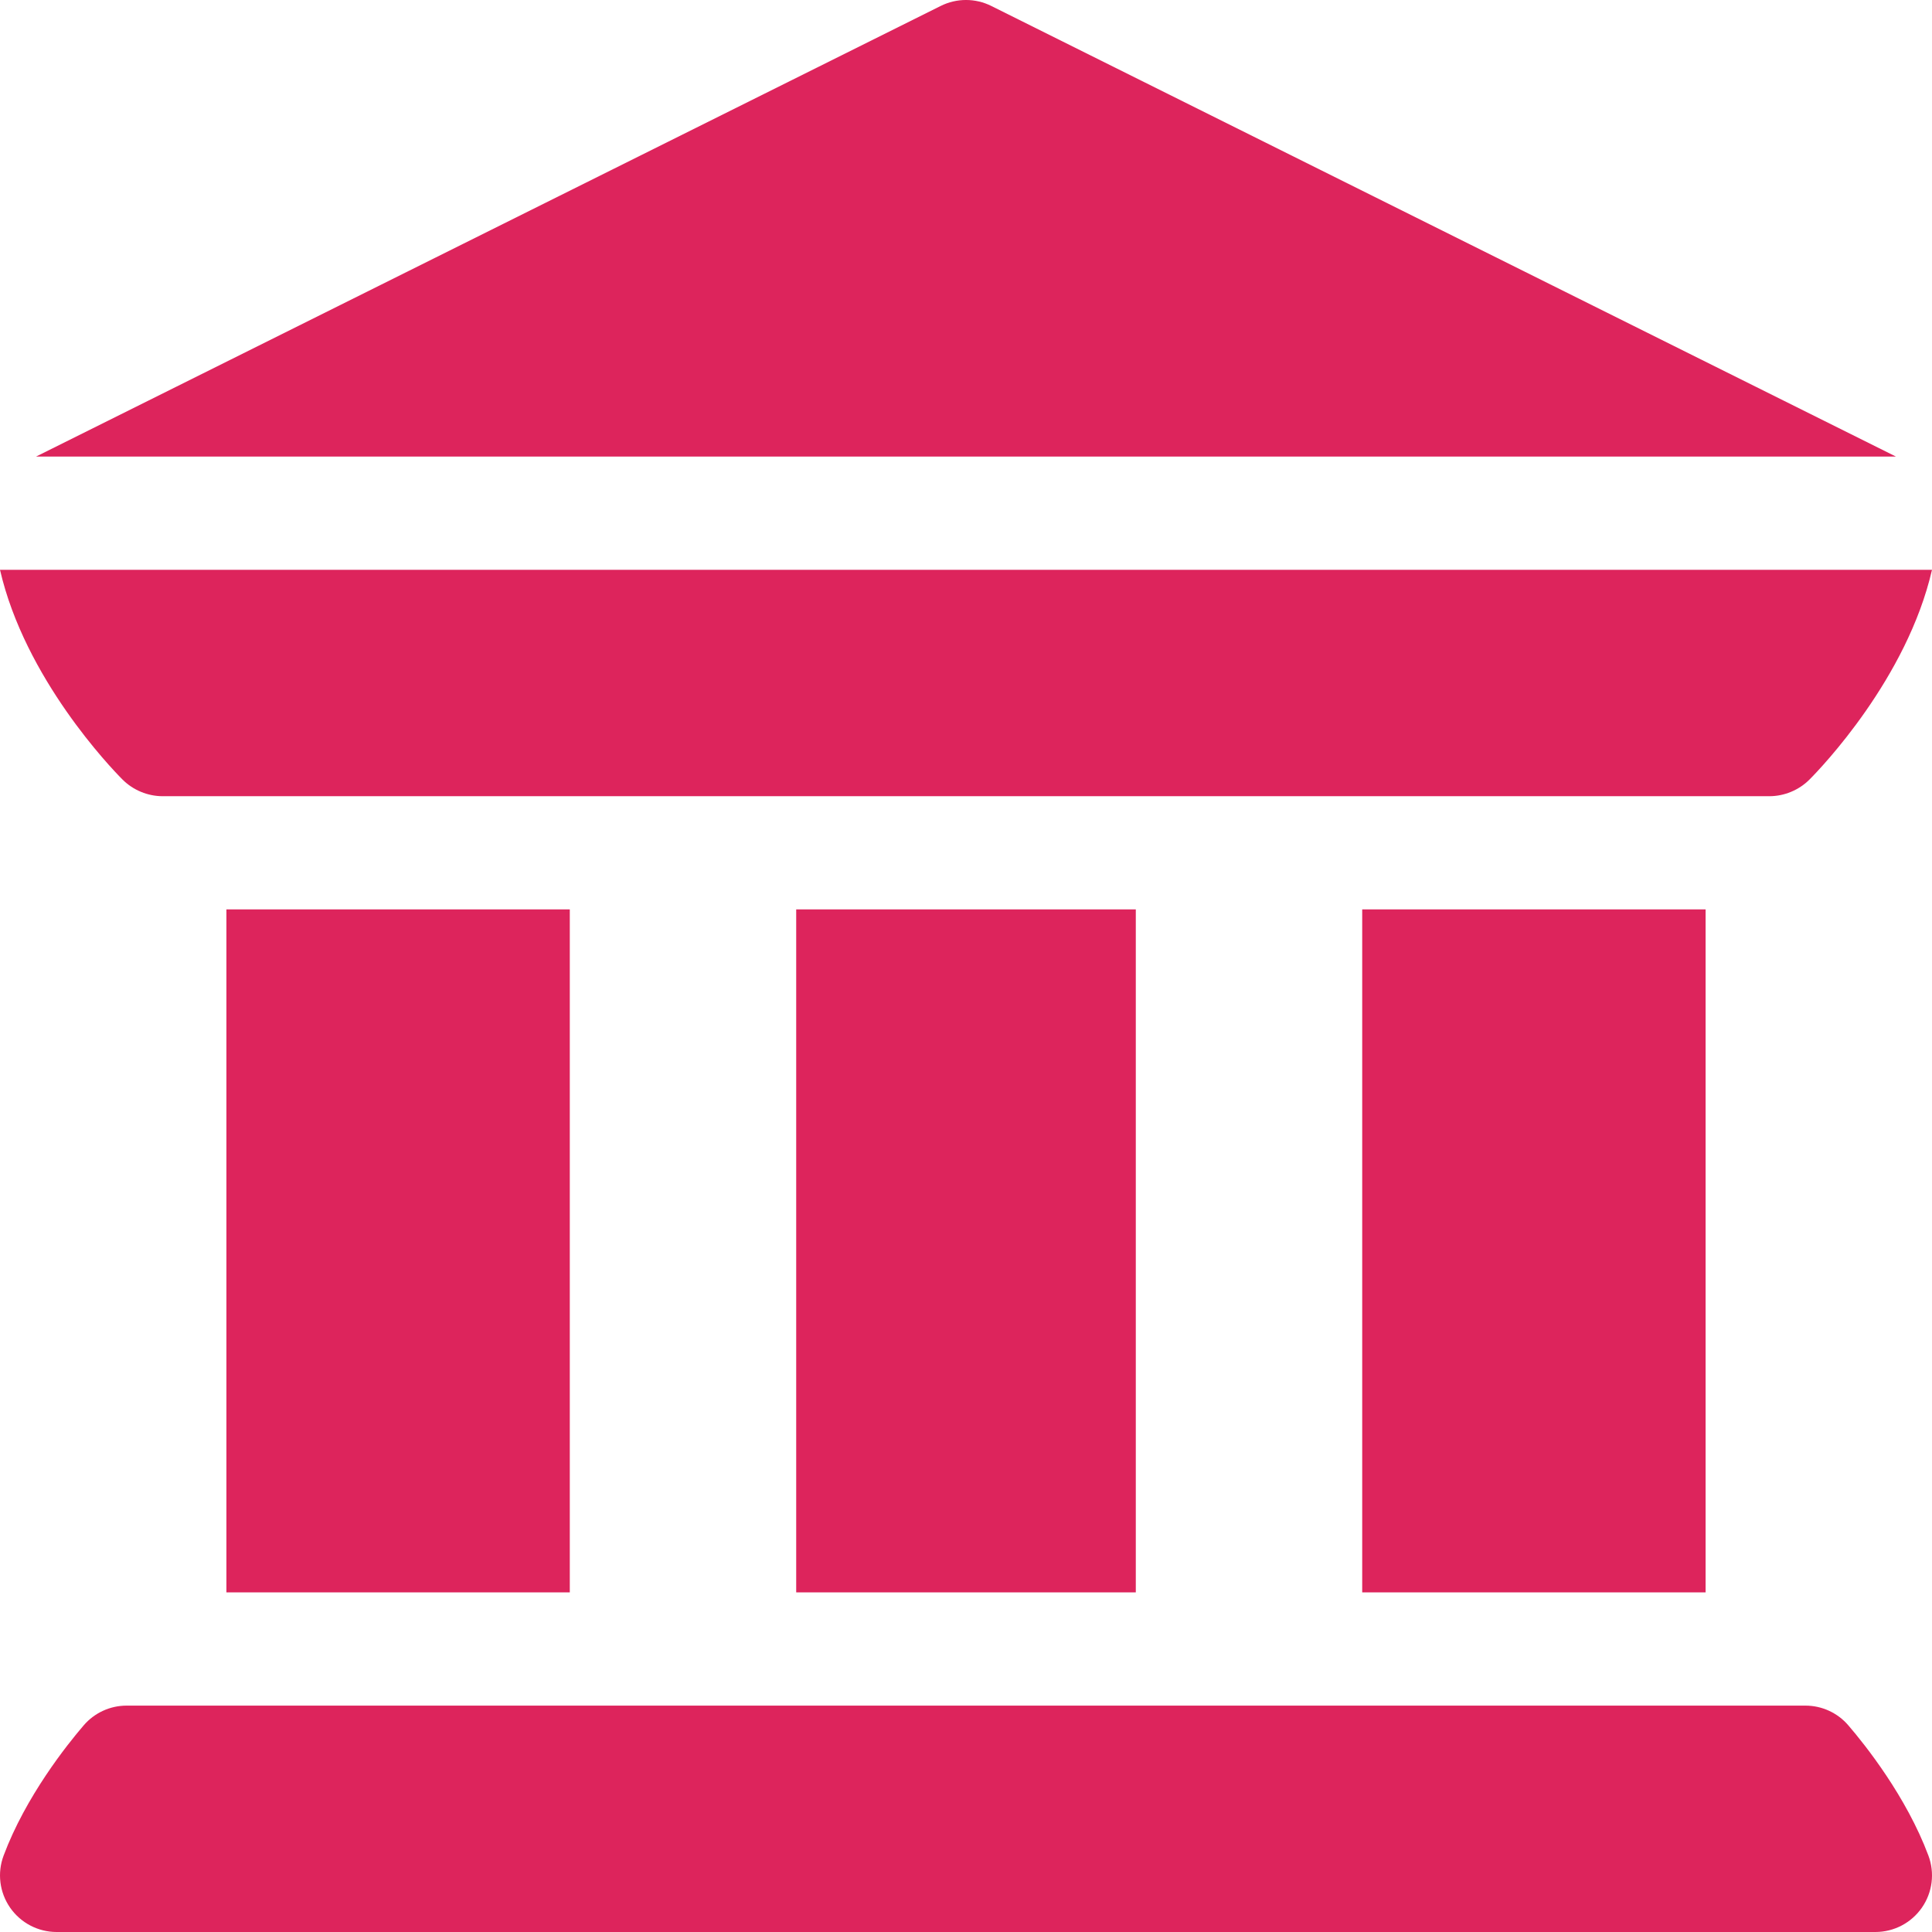 <?xml version="1.0" encoding="utf-8"?>
<!-- Generator: Adobe Illustrator 26.5.0, SVG Export Plug-In . SVG Version: 6.00 Build 0)  -->
<svg version="1.1" id="Capa_1" xmlns="http://www.w3.org/2000/svg" xmlns:xlink="http://www.w3.org/1999/xlink" x="0px" y="0px"
	 width="80px" height="80px" viewBox="0 0 80 80" enable-background="new 0 0 80 80" xml:space="preserve">
<g>
	<path fill="#DD245C" d="M0.419,78.993C0.856,79.622,1.575,80,2.344,80h75.312c0.769,0,1.488-0.378,1.925-1.007
		c0.439-0.632,0.54-1.437,0.27-2.158c-0.913-2.442-2.621-4.585-3.314-5.39c-0.444-0.52-1.094-0.819-1.778-0.819H5.242
		c-0.684,0-1.334,0.3-1.778,0.819c-0.693,0.806-2.401,2.948-3.314,5.39C-0.121,77.556-0.02,78.361,0.419,78.993L0.419,78.993z"/>
	<path fill="#DD245C" d="M9.375,37.656h14.219v28.281H9.375V37.656z"/>
	<path fill="#DD245C" d="M32.969,37.656h14.062v28.281H32.969V37.656z"/>
	<path fill="#DD245C" d="M56.406,37.656h14.219v28.281H56.406V37.656z"/>
	<path fill="#DD245C" d="M5.073,32.279c0.44,0.442,1.052,0.69,1.658,0.69c0,0,0.001,0,0.001,0s0.001,0,0.001-0.001h66.534
		c0,0.002,0.001,0.001,0.001,0.001c0,0,0.001,0,0.001,0c0.606,0,1.218-0.248,1.658-0.69c0.477-0.477,4.041-4.189,5.073-8.685H0
		C1.032,28.09,4.596,31.802,5.073,32.279L5.073,32.279z"/>
	<path fill="#DD245C" d="M78.508,18.906L41.048,0.247c-0.659-0.33-1.437-0.33-2.097,0L1.492,18.906H78.508z"/>
</g>
</svg>
